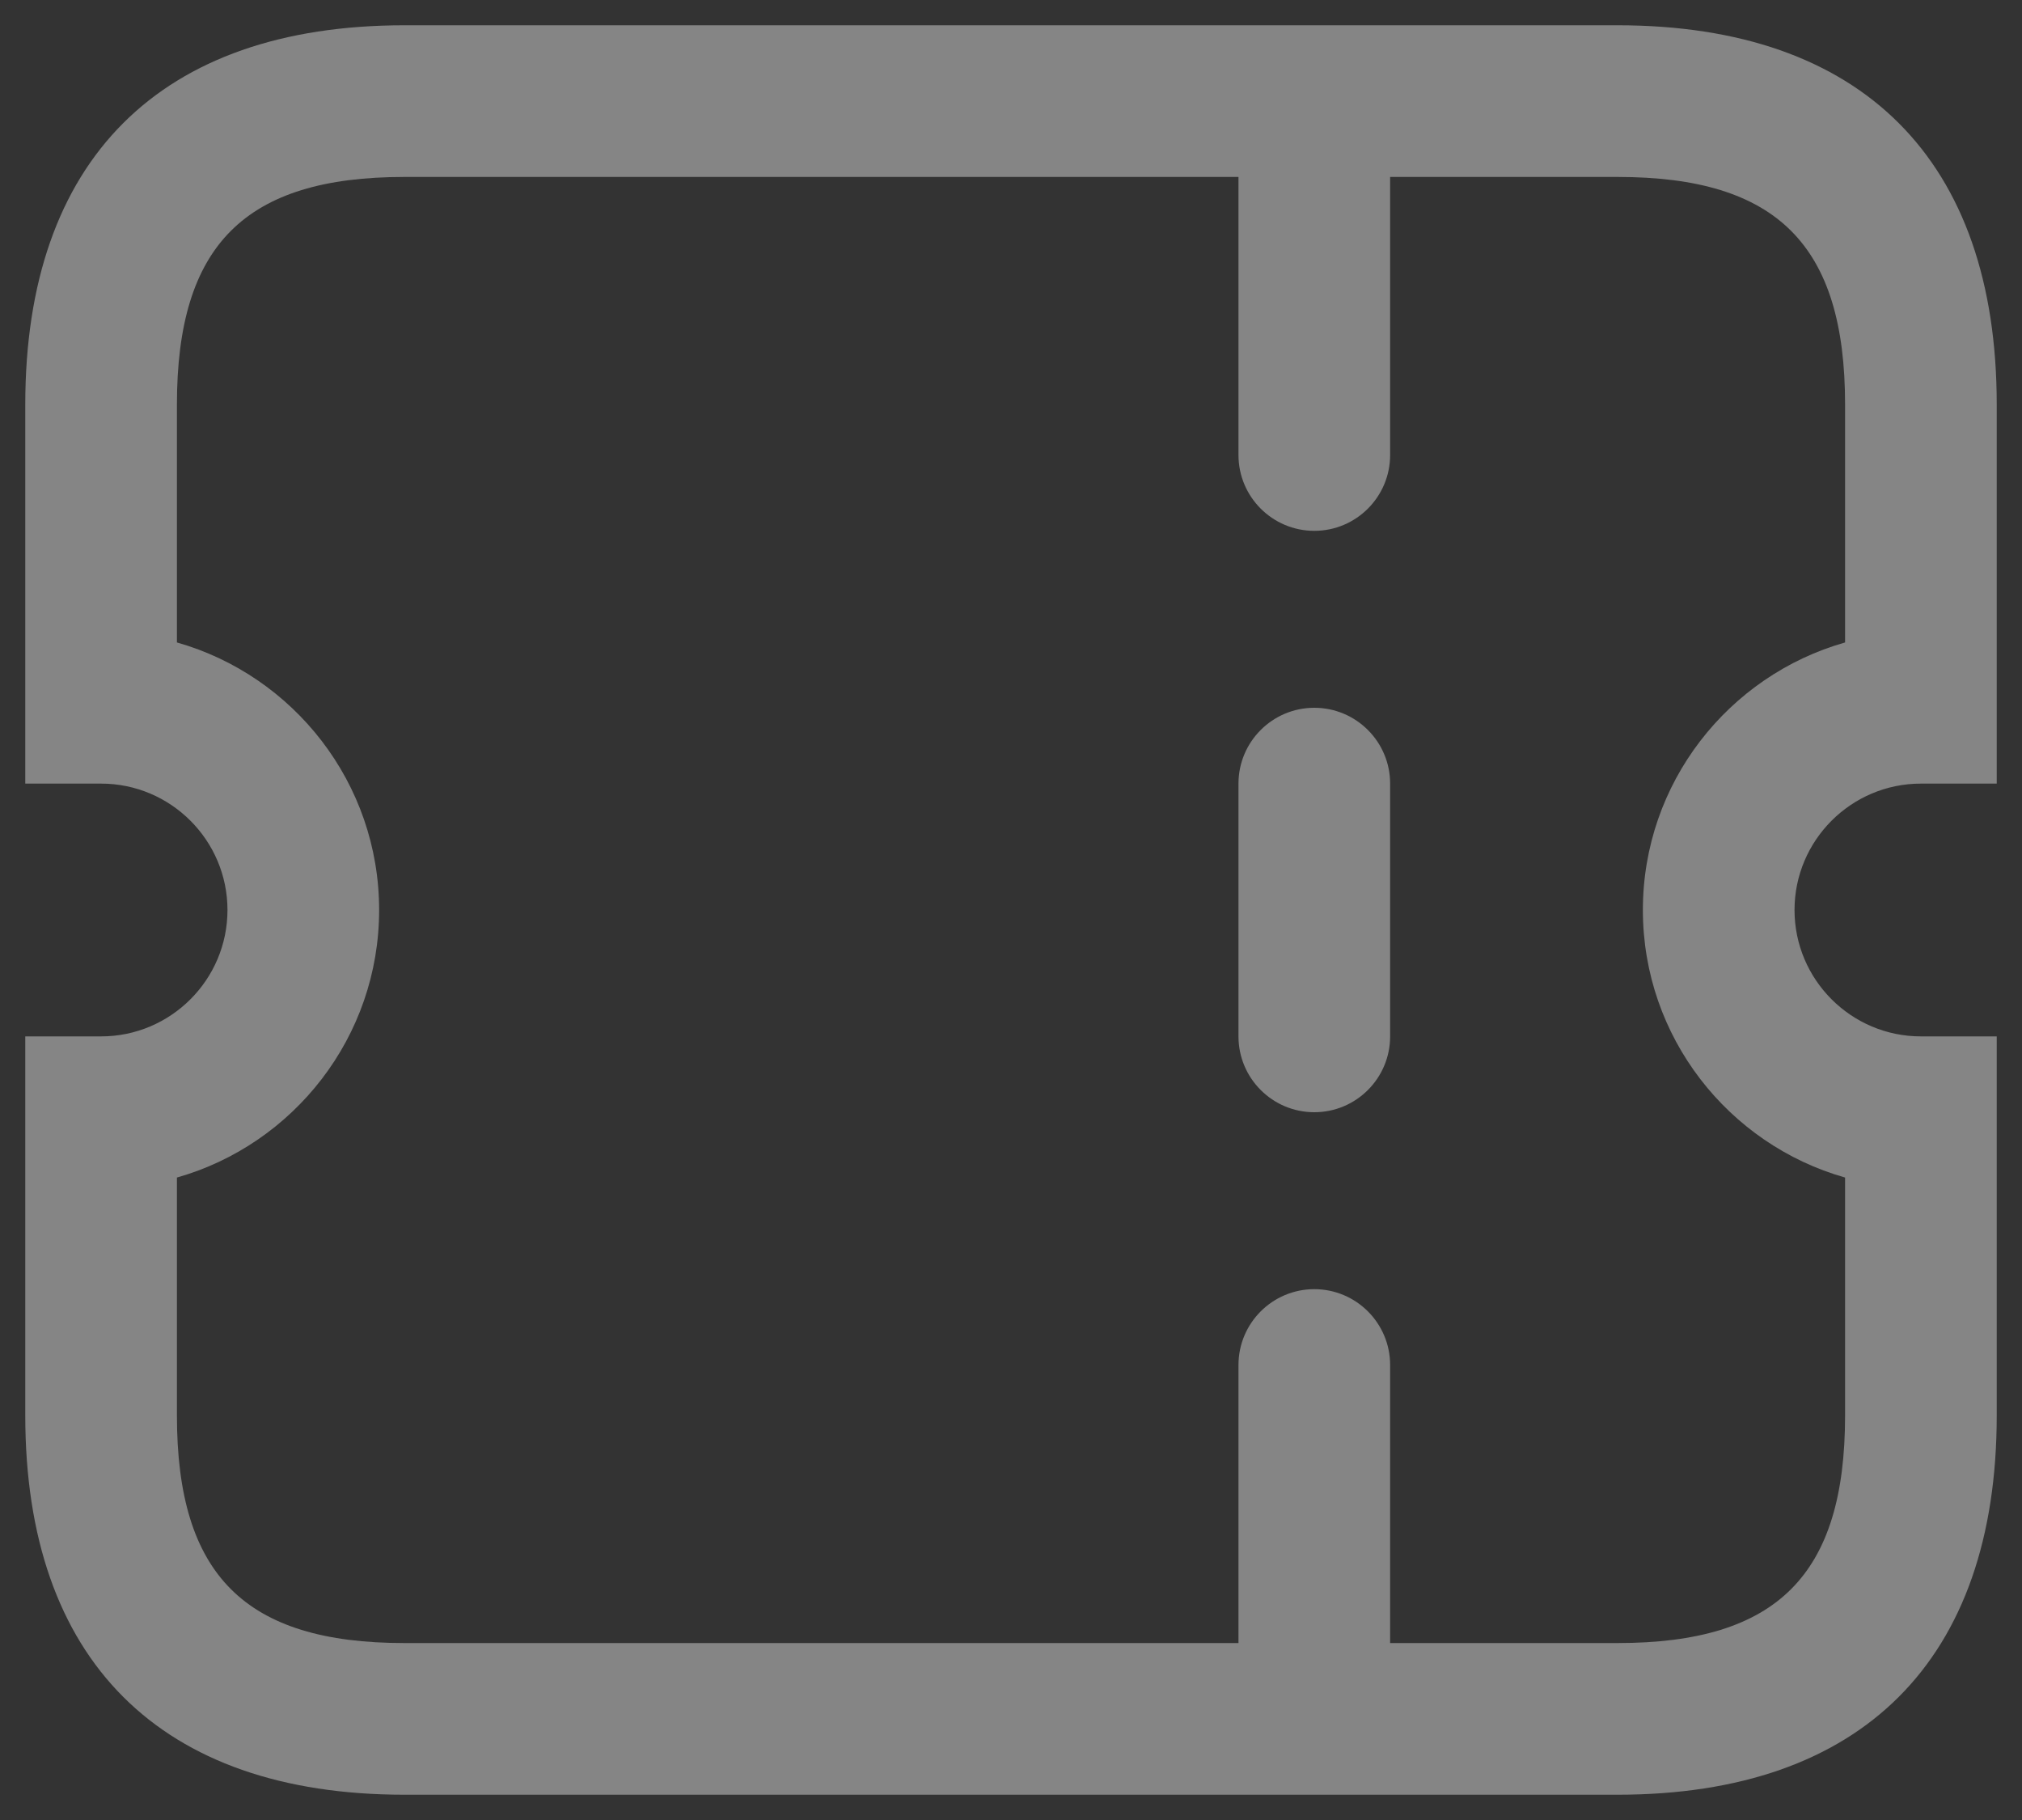<?xml version="1.0" encoding="UTF-8"?>
<svg xmlns="http://www.w3.org/2000/svg" width="20" height="18" viewBox="0 0 20 18" fill="none">
  <rect x="0" y="0" width="20" height="18" fill="#333333" stroke="none"/>
  <path d="M19 7.75H19.75V4C19.75 1.582 18.418 0.25 16 0.25H4C1.582 0.25 0.25 1.582 0.25 4V7.75H1C1.689 7.75 2.25 8.311 2.25 9C2.25 9.689 1.689 10.25 1 10.25H0.25V14C0.25 16.418 1.582 17.75 4 17.75H16C18.418 17.75 19.75 16.418 19.75 14V10.25H19C18.311 10.25 17.75 9.689 17.75 9C17.75 8.311 18.311 7.75 19 7.75ZM18.25 11.646V14C18.25 15.577 17.577 16.25 16 16.25H13.75V13.5C13.75 13.086 13.414 12.75 13 12.75C12.586 12.75 12.25 13.086 12.25 13.5V16.25H4C2.423 16.25 1.75 15.577 1.75 14V11.646C2.903 11.319 3.75 10.257 3.75 9C3.75 7.743 2.903 6.681 1.75 6.354V4C1.75 2.423 2.423 1.75 4 1.75H12.25V4.5C12.25 4.914 12.586 5.25 13 5.25C13.414 5.25 13.75 4.914 13.75 4.5V1.75H16C17.577 1.75 18.25 2.423 18.25 4V6.354C17.097 6.681 16.25 7.743 16.25 9C16.25 10.257 17.097 11.319 18.25 11.646ZM13.75 7.75V10.25C13.75 10.664 13.414 11 13 11C12.586 11 12.25 10.664 12.25 10.25V7.75C12.25 7.336 12.586 7 13 7C13.414 7 13.75 7.336 13.75 7.75Z" fill="white" fill-opacity="0.4"></path>
</svg>
